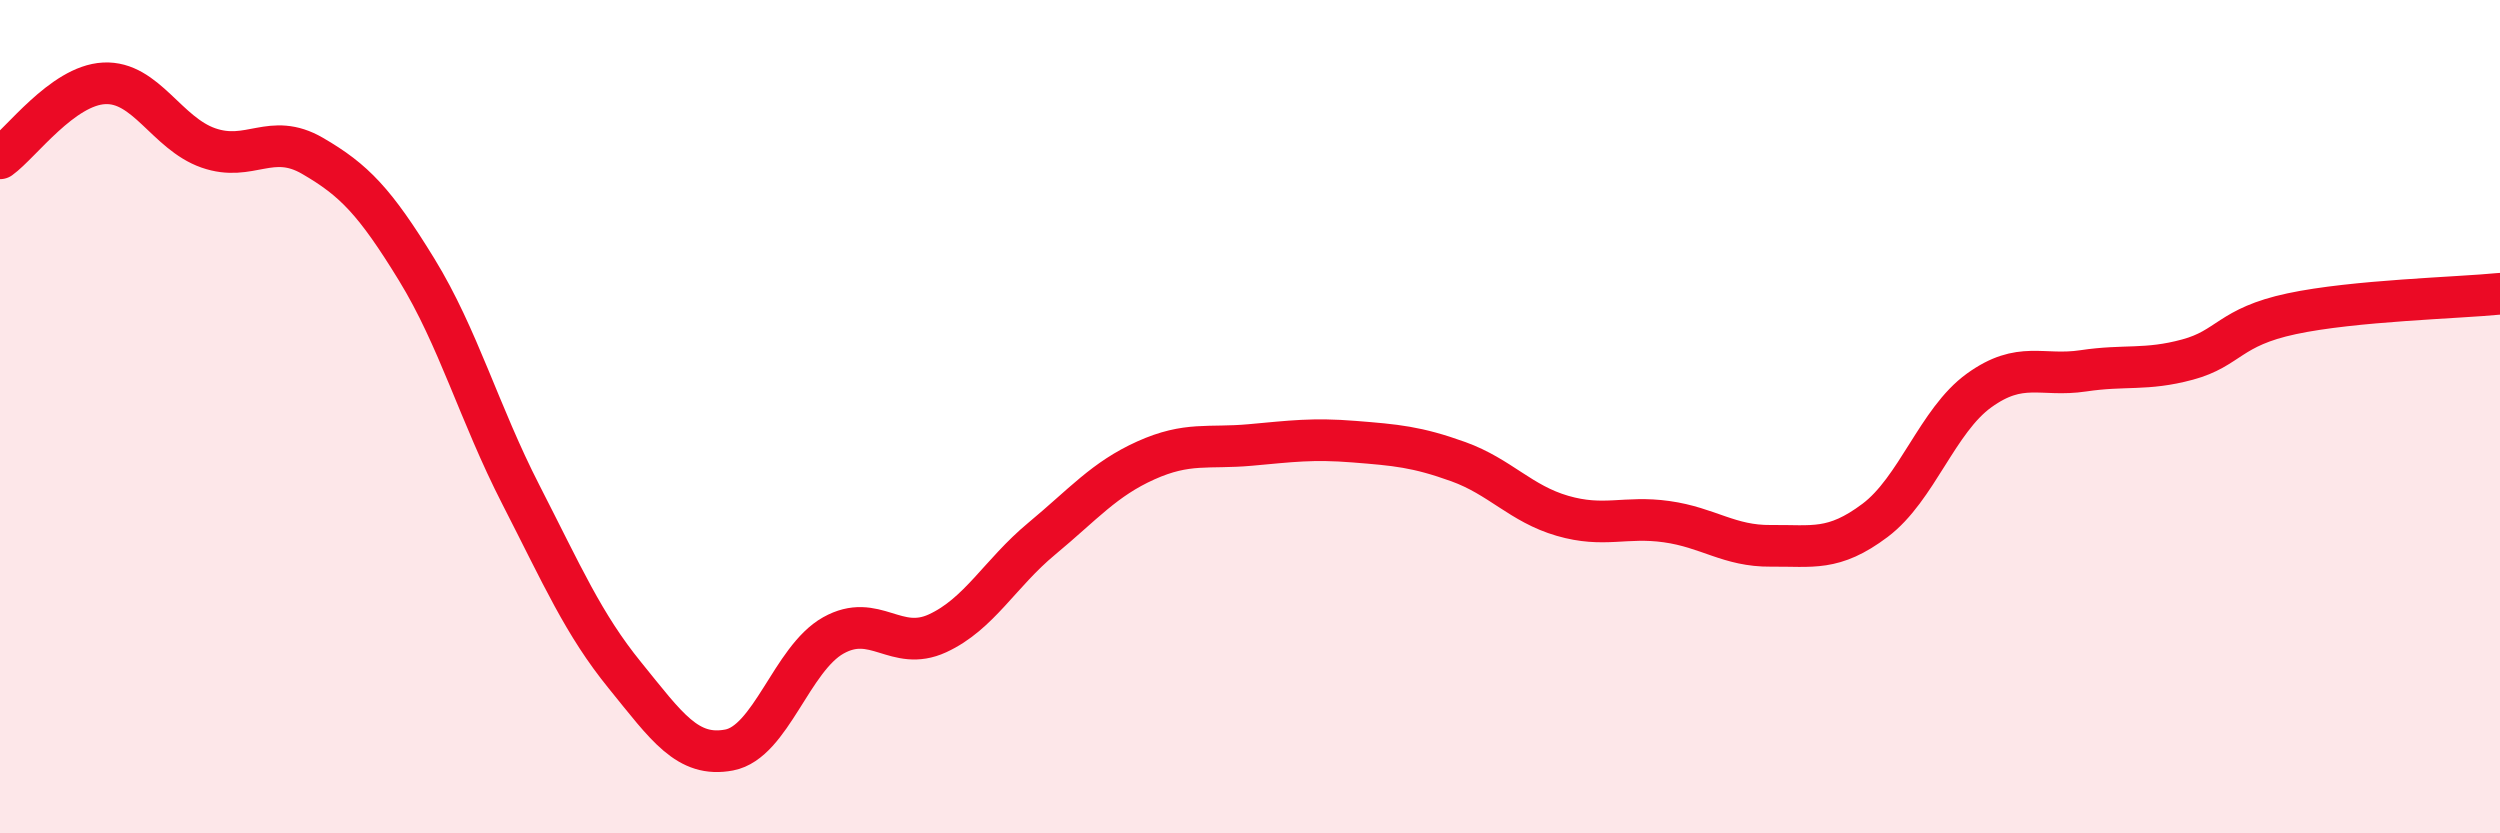 
    <svg width="60" height="20" viewBox="0 0 60 20" xmlns="http://www.w3.org/2000/svg">
      <path
        d="M 0,3.8 C 0.5,3.44 1.5,2.05 2.5,2 C 3.5,1.95 4,3.2 5,3.55 C 6,3.9 6.5,3.16 7.5,3.74 C 8.5,4.32 9,4.84 10,6.47 C 11,8.1 11.5,9.92 12.5,11.87 C 13.5,13.82 14,14.98 15,16.21 C 16,17.44 16.5,18.19 17.5,18 C 18.5,17.81 19,15.81 20,15.25 C 21,14.69 21.5,15.66 22.5,15.2 C 23.5,14.74 24,13.76 25,12.93 C 26,12.1 26.5,11.5 27.5,11.05 C 28.5,10.6 29,10.77 30,10.68 C 31,10.59 31.5,10.52 32.5,10.6 C 33.5,10.68 34,10.72 35,11.08 C 36,11.44 36.5,12.09 37.5,12.38 C 38.5,12.67 39,12.38 40,12.52 C 41,12.66 41.5,13.11 42.5,13.1 C 43.5,13.09 44,13.24 45,12.49 C 46,11.74 46.5,10.09 47.5,9.37 C 48.5,8.65 49,9.05 50,8.9 C 51,8.75 51.5,8.9 52.5,8.63 C 53.5,8.36 53.5,7.85 55,7.53 C 56.5,7.21 59,7.15 60,7.05L60 20L0 20Z"
        fill="#EB0A25"
        opacity="0.1"
        stroke-linecap="round"
        stroke-linejoin="round"
      />
      <path
        d="M 0,3.8 C 0.5,3.44 1.5,2.05 2.5,2 C 3.5,1.95 4,3.2 5,3.55 C 6,3.9 6.5,3.16 7.5,3.74 C 8.5,4.32 9,4.84 10,6.47 C 11,8.1 11.5,9.92 12.5,11.87 C 13.5,13.82 14,14.98 15,16.21 C 16,17.44 16.5,18.19 17.5,18 C 18.5,17.81 19,15.81 20,15.25 C 21,14.69 21.5,15.66 22.5,15.2 C 23.5,14.74 24,13.76 25,12.93 C 26,12.1 26.5,11.5 27.5,11.05 C 28.5,10.6 29,10.77 30,10.68 C 31,10.59 31.5,10.52 32.5,10.6 C 33.5,10.68 34,10.72 35,11.08 C 36,11.44 36.5,12.09 37.5,12.38 C 38.5,12.67 39,12.38 40,12.52 C 41,12.66 41.5,13.11 42.5,13.1 C 43.5,13.09 44,13.24 45,12.49 C 46,11.74 46.5,10.09 47.5,9.37 C 48.5,8.65 49,9.05 50,8.9 C 51,8.75 51.5,8.9 52.5,8.63 C 53.5,8.36 53.5,7.85 55,7.53 C 56.5,7.21 59,7.15 60,7.05"
        stroke="#EB0A25"
        stroke-width="1"
        fill="none"
        stroke-linecap="round"
        stroke-linejoin="round"
      />
    </svg>
  